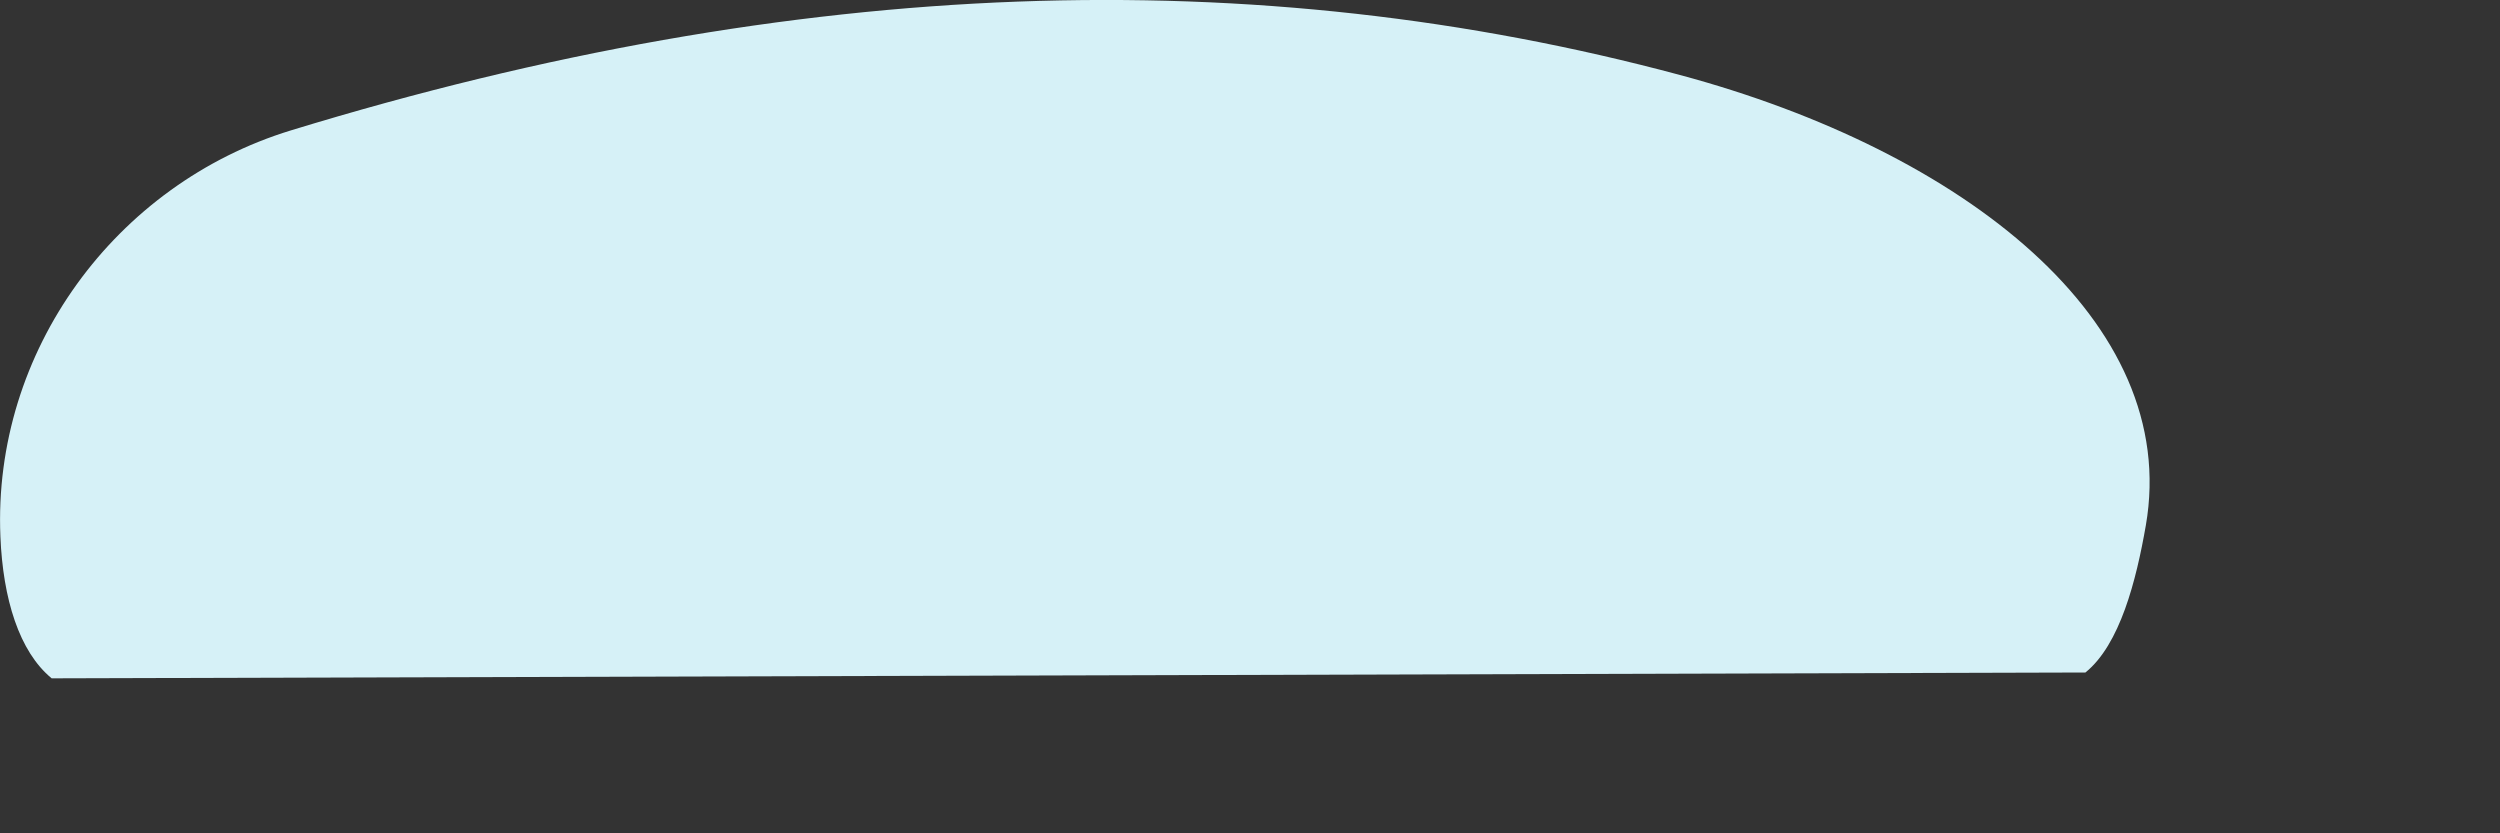 <?xml version="1.0" encoding="utf-8"?>
<svg xmlns="http://www.w3.org/2000/svg" fill="none" height="100%" overflow="visible" preserveAspectRatio="none" style="display: block;" viewBox="0 0 6 2" width="100%">
<rect x="0" y="0" width="6" height="2" fill="#333333" stroke="none"/>
<path d="M4.032 0.18C3.015 -0.093 1.92 -0.061 0.698 0.313C0.277 0.442 -0.018 0.843 0.001 1.288C0.007 1.437 0.046 1.564 0.124 1.628L5.005 1.614C5.088 1.547 5.127 1.393 5.15 1.261C5.235 0.772 4.713 0.363 4.032 0.18Z" fill="#D6F1F7" id="Vector"/>
</svg>